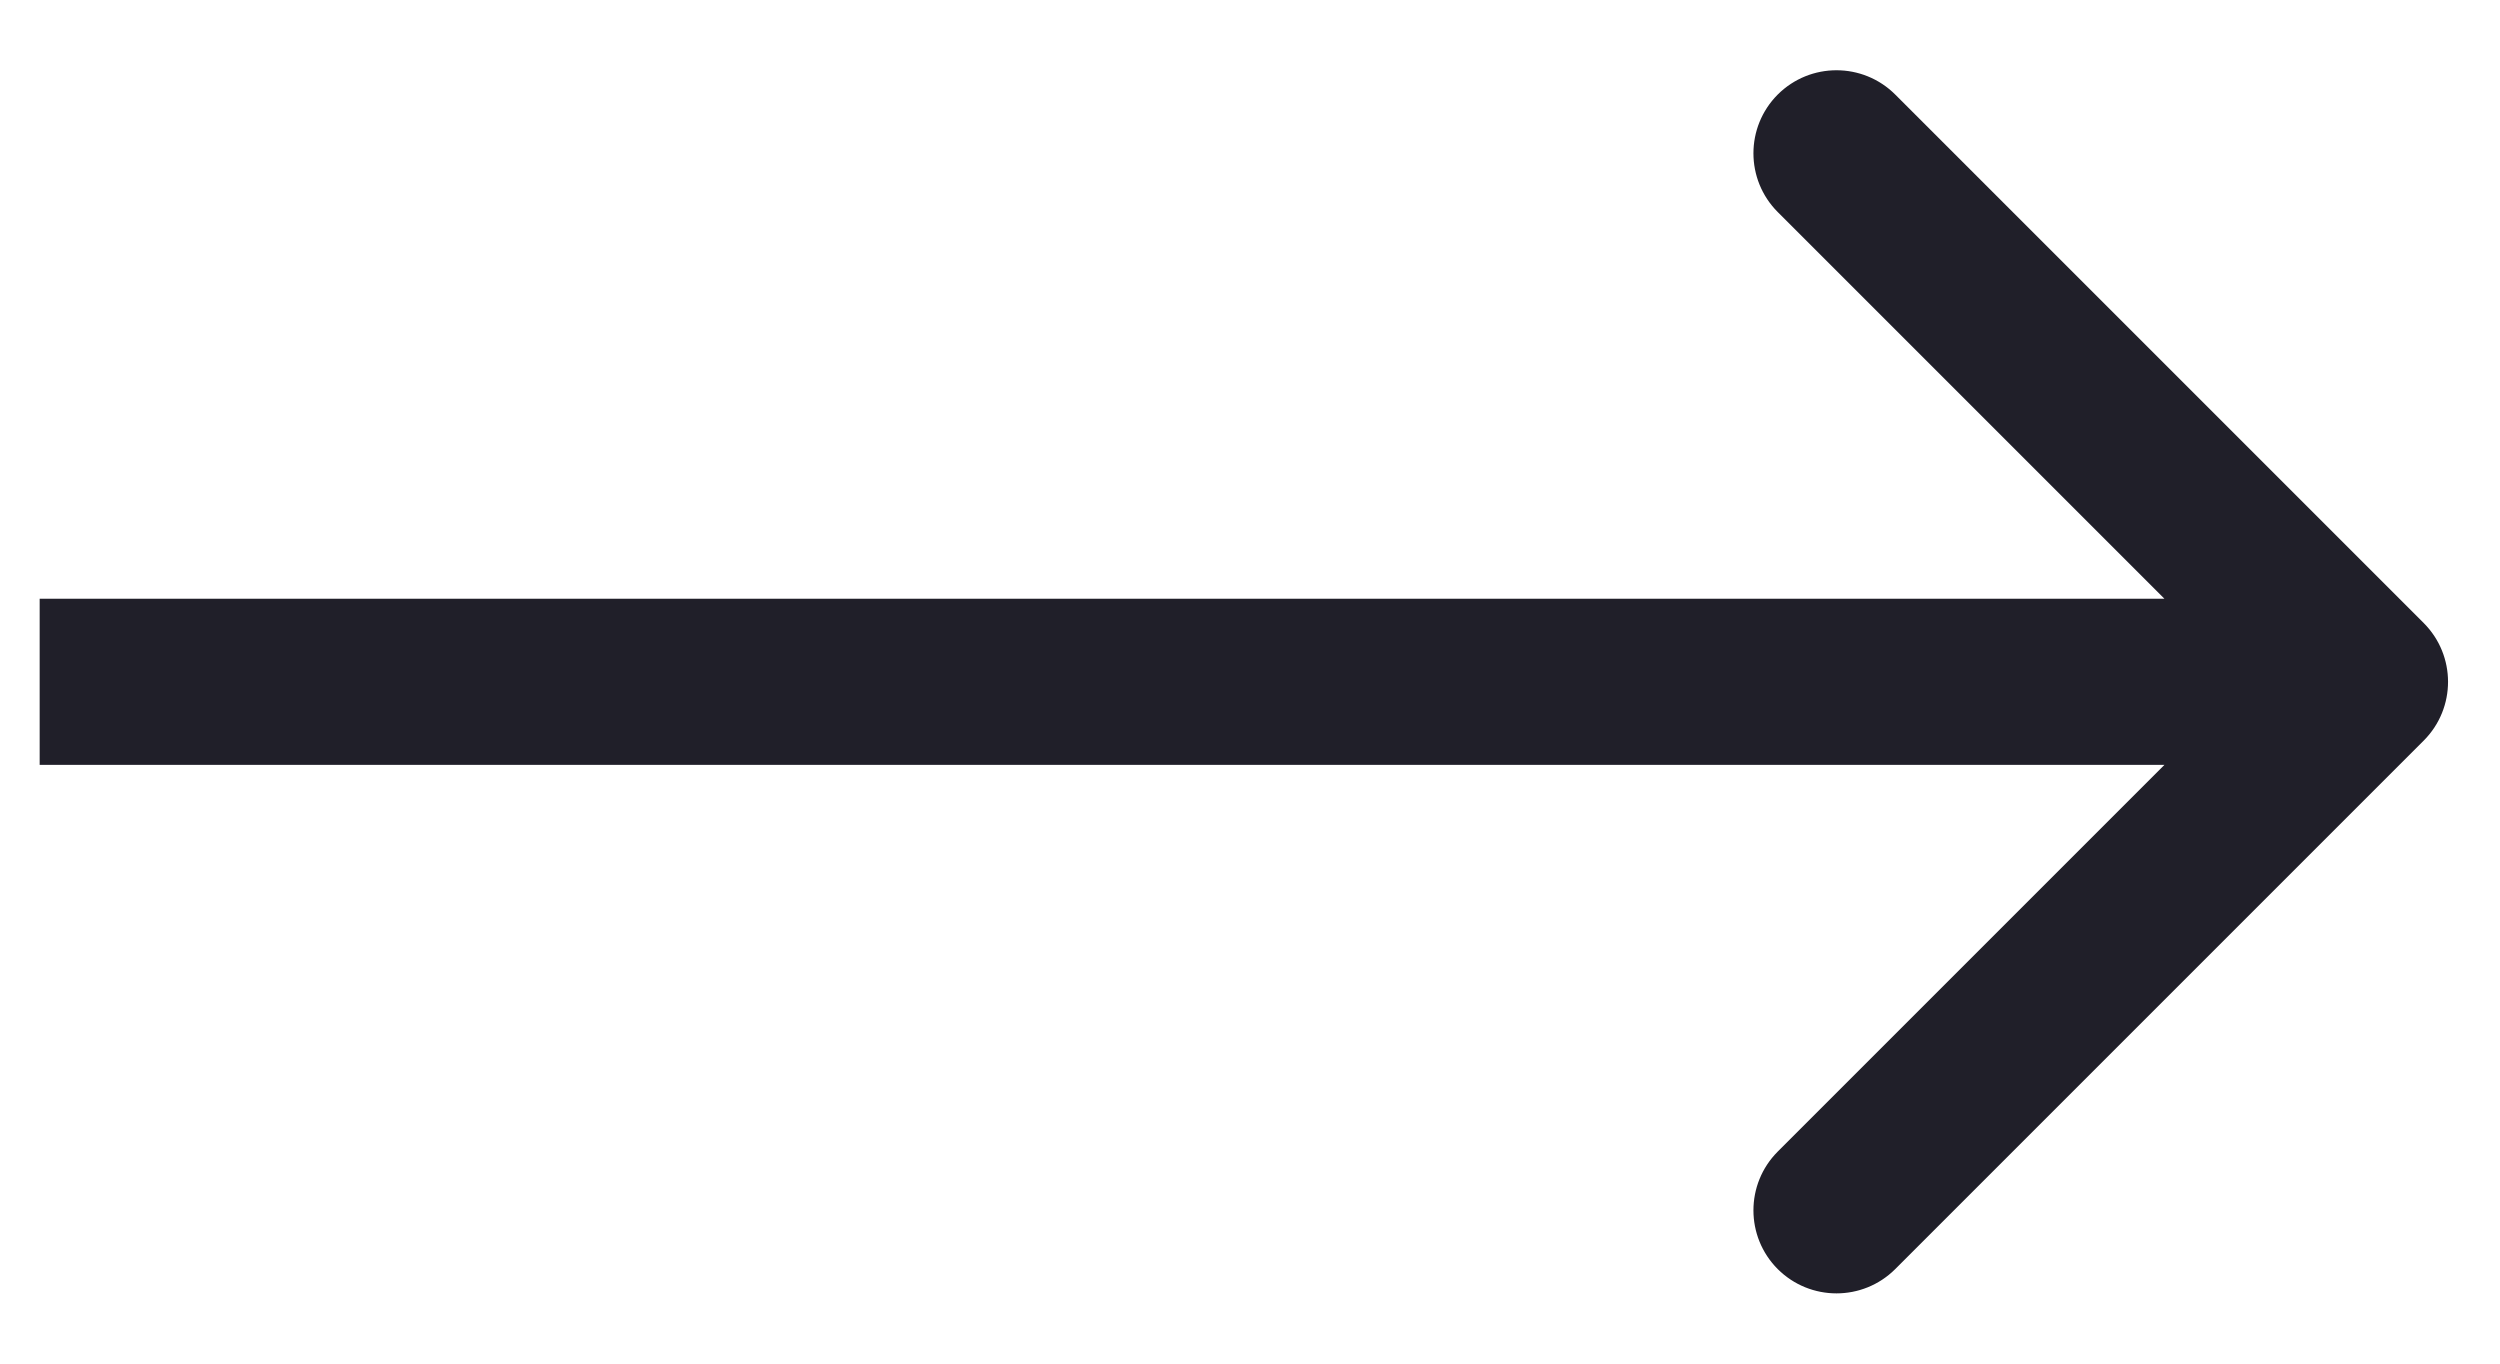 <svg width="22" height="12" viewBox="0 0 22 12" fill="none" xmlns="http://www.w3.org/2000/svg">
<path d="M21.329 6.517C21.614 6.231 21.614 5.769 21.329 5.483L16.678 0.832C16.392 0.547 15.93 0.547 15.644 0.832C15.359 1.118 15.359 1.58 15.644 1.866L19.778 6L15.644 10.134C15.359 10.42 15.359 10.882 15.644 11.168C15.93 11.453 16.392 11.453 16.678 11.168L21.329 6.517ZM0.349 6.731H20.812V5.269H0.349V6.731Z" fill="#201F29"/>
</svg>
